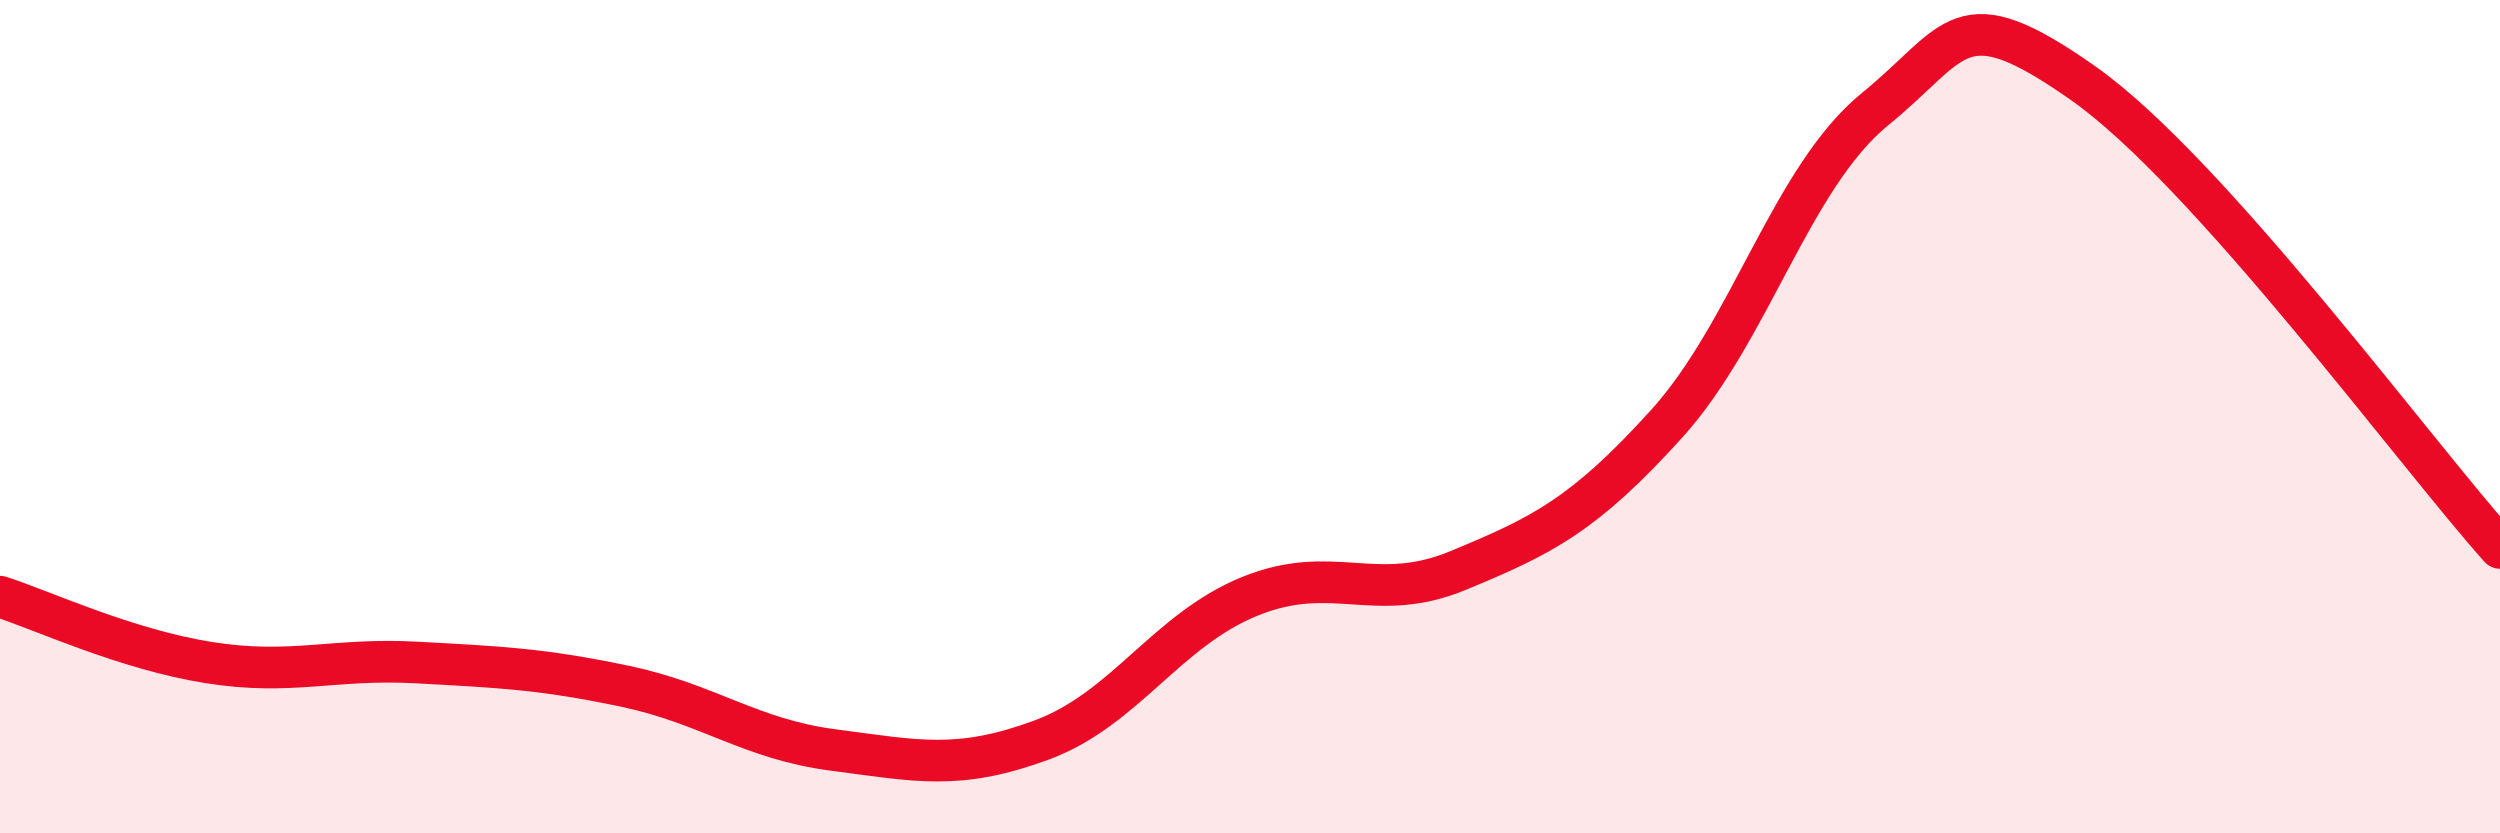
    <svg width="60" height="20" viewBox="0 0 60 20" xmlns="http://www.w3.org/2000/svg">
      <path
        d="M 0,14.32 C 1,14.64 3,15.58 5,15.9 C 7,16.22 8,15.79 10,15.9 C 12,16.01 13,16.05 15,16.47 C 17,16.89 18,17.74 20,18 C 22,18.26 23,18.5 25,17.76 C 27,17.02 28,15.12 30,14.31 C 32,13.5 33,14.52 35,13.69 C 37,12.86 38,12.38 40,10.17 C 42,7.96 43,4.25 45,2.62 C 47,0.99 47,-0.11 50,2 C 53,4.11 58,10.92 60,13.15L60 20L0 20Z"
        fill="#EB0A25"
        opacity="0.1"
        stroke-linecap="round"
        stroke-linejoin="round"
      />
      <path
        d="M 0,14.32 C 1,14.64 3,15.58 5,15.9 C 7,16.22 8,15.79 10,15.9 C 12,16.01 13,16.05 15,16.47 C 17,16.89 18,17.74 20,18 C 22,18.26 23,18.5 25,17.76 C 27,17.02 28,15.12 30,14.31 C 32,13.5 33,14.52 35,13.69 C 37,12.86 38,12.38 40,10.17 C 42,7.96 43,4.25 45,2.62 C 47,0.99 47,-0.11 50,2 C 53,4.11 58,10.92 60,13.15"
        stroke="#EB0A25"
        stroke-width="1"
        fill="none"
        stroke-linecap="round"
        stroke-linejoin="round"
      />
    </svg>
  